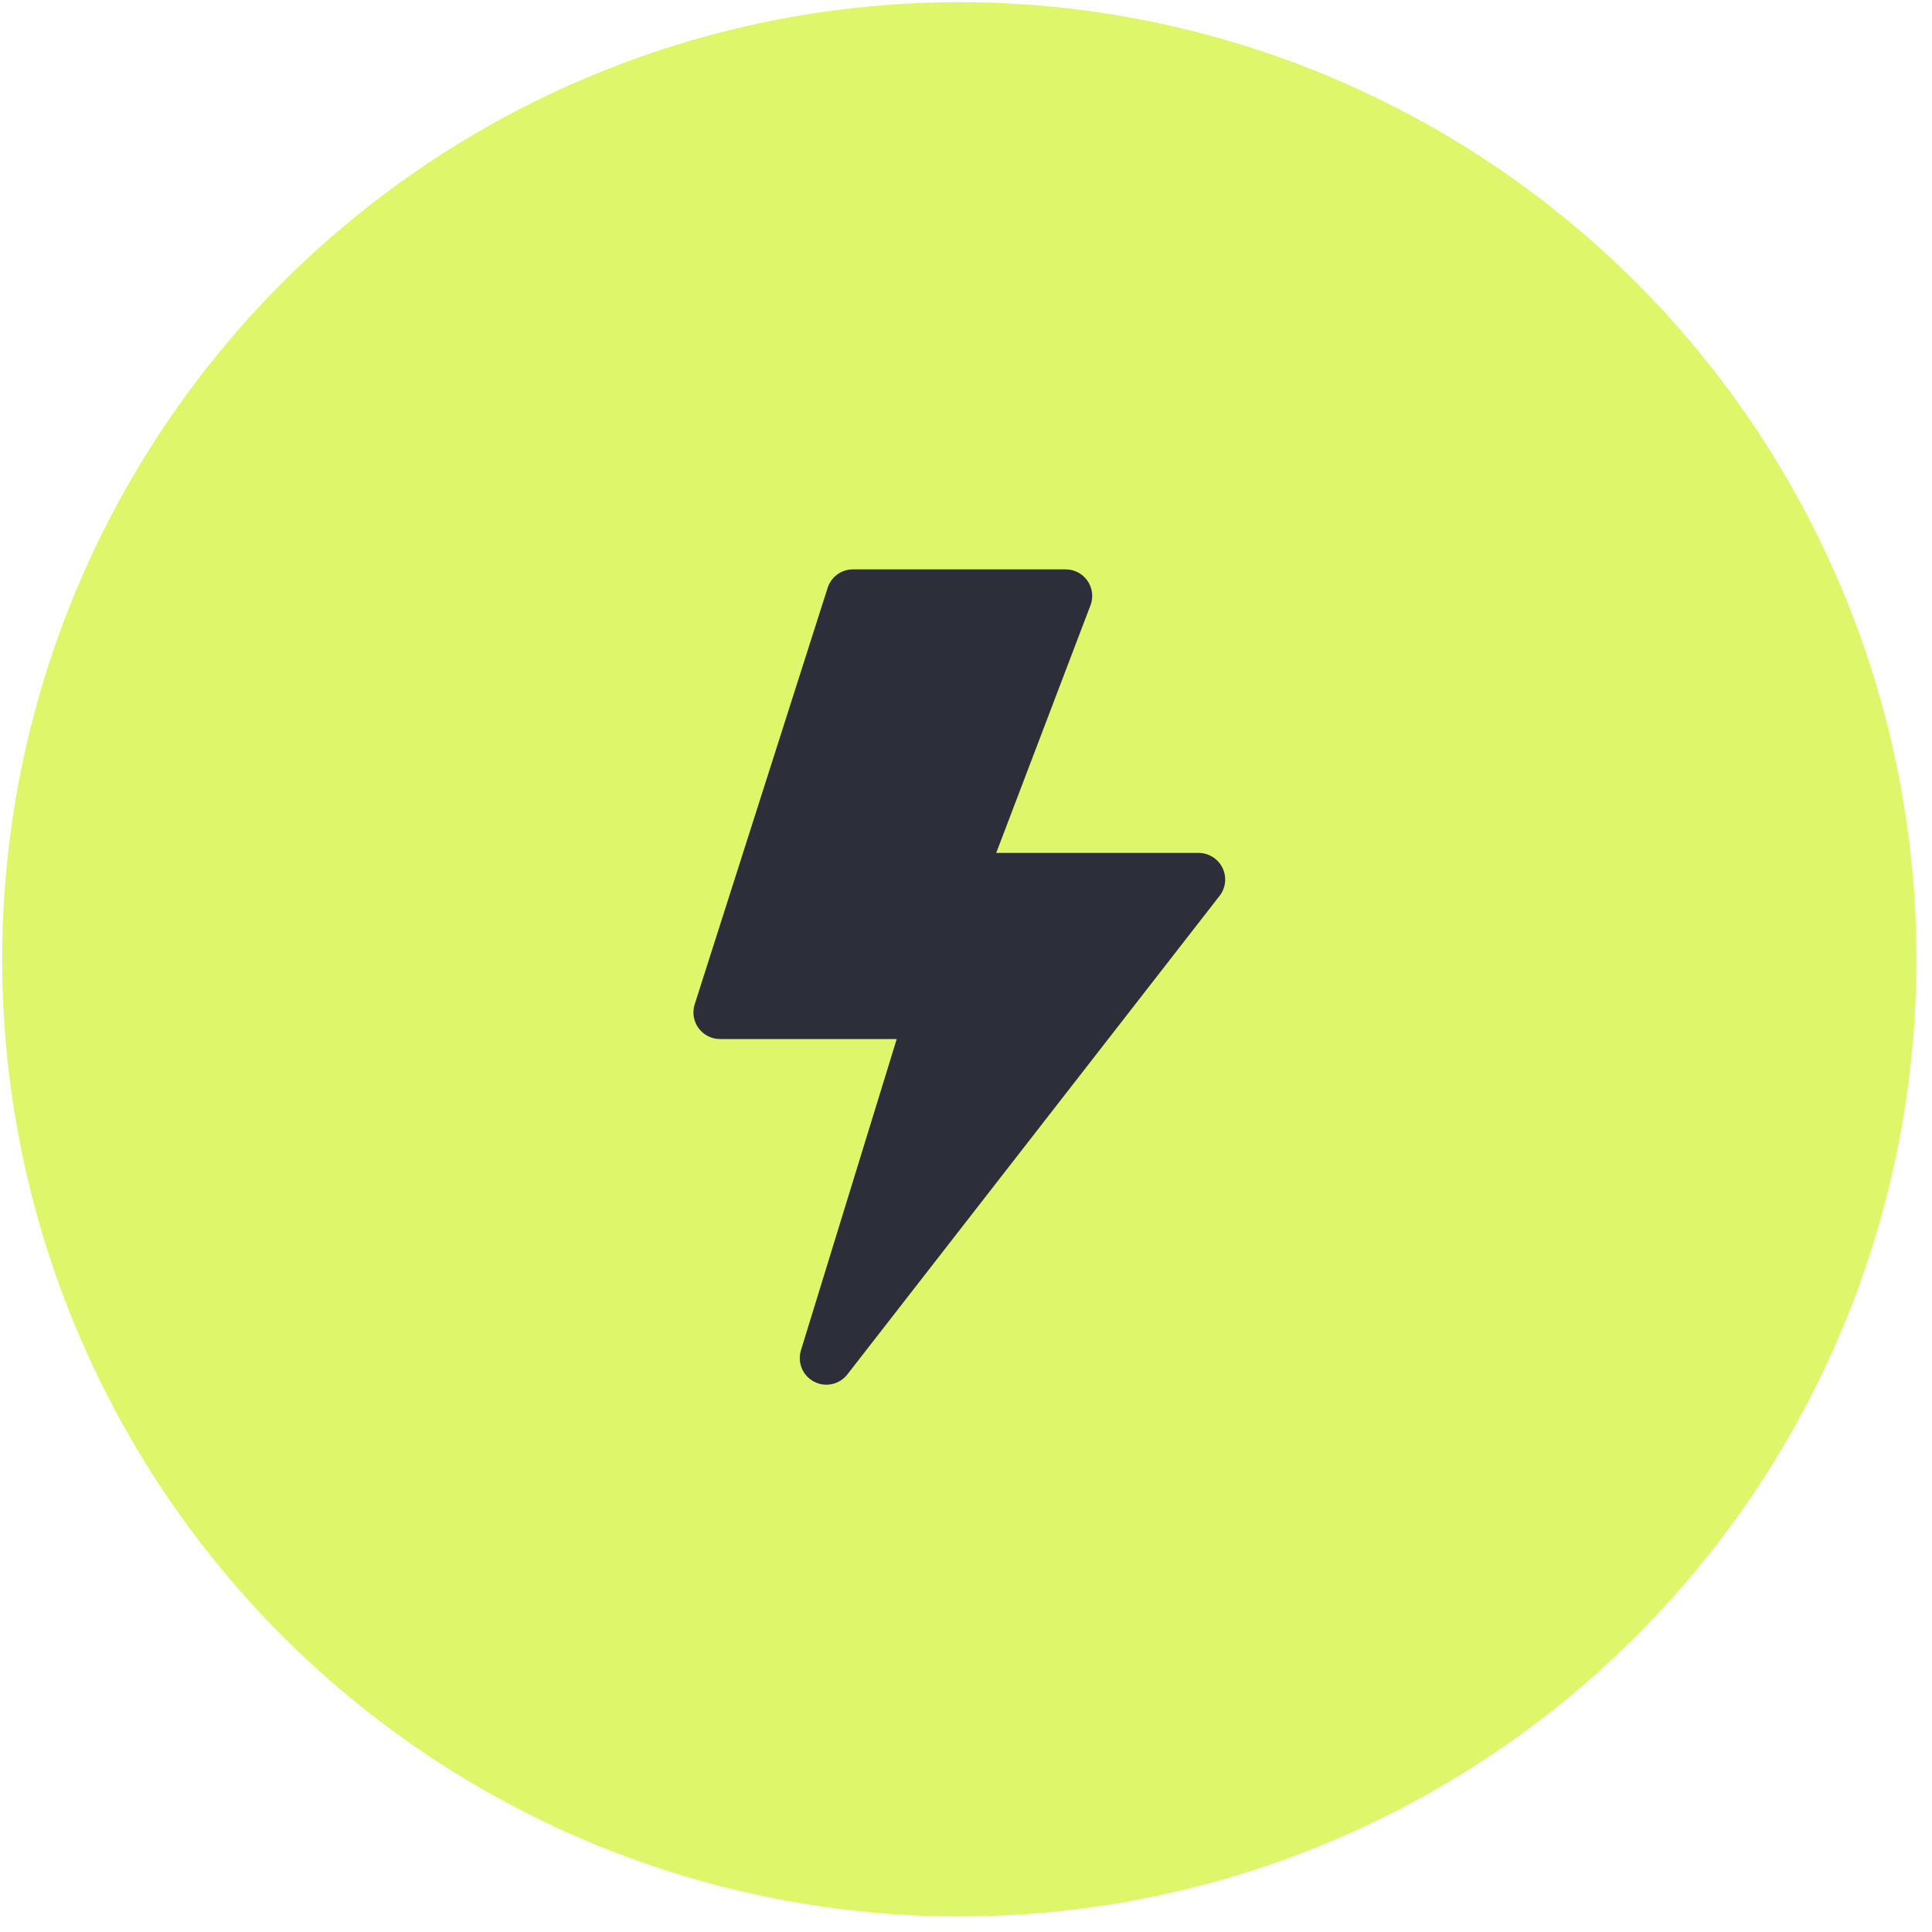 <?xml version="1.0" encoding="UTF-8"?> <svg xmlns="http://www.w3.org/2000/svg" width="109" height="109" viewBox="0 0 109 109" fill="none"><circle cx="54.123" cy="54.123" r="54" fill="#DEF669"></circle><path d="M46.683 33.2C46.774 32.889 46.964 32.615 47.224 32.421C47.483 32.227 47.799 32.122 48.123 32.123H60.122C60.36 32.123 60.594 32.179 60.805 32.288C61.017 32.396 61.199 32.553 61.338 32.746C61.477 32.938 61.568 33.161 61.604 33.396C61.639 33.631 61.619 33.871 61.544 34.096L56.204 48.121H67.622C67.903 48.121 68.178 48.2 68.416 48.349C68.654 48.497 68.846 48.71 68.97 48.962C69.093 49.214 69.144 49.496 69.115 49.776C69.086 50.055 68.979 50.321 68.806 50.542L47.808 77.54C47.593 77.818 47.287 78.012 46.944 78.087C46.6 78.163 46.242 78.115 45.93 77.953C45.618 77.791 45.373 77.525 45.238 77.2C45.102 76.876 45.085 76.514 45.189 76.179L50.592 58.621H40.623C40.39 58.621 40.16 58.567 39.952 58.462C39.743 58.358 39.562 58.206 39.422 58.02C39.282 57.833 39.188 57.617 39.146 57.387C39.105 57.158 39.118 56.922 39.183 56.698L46.683 33.2Z" fill="#2C2F39"></path></svg> 